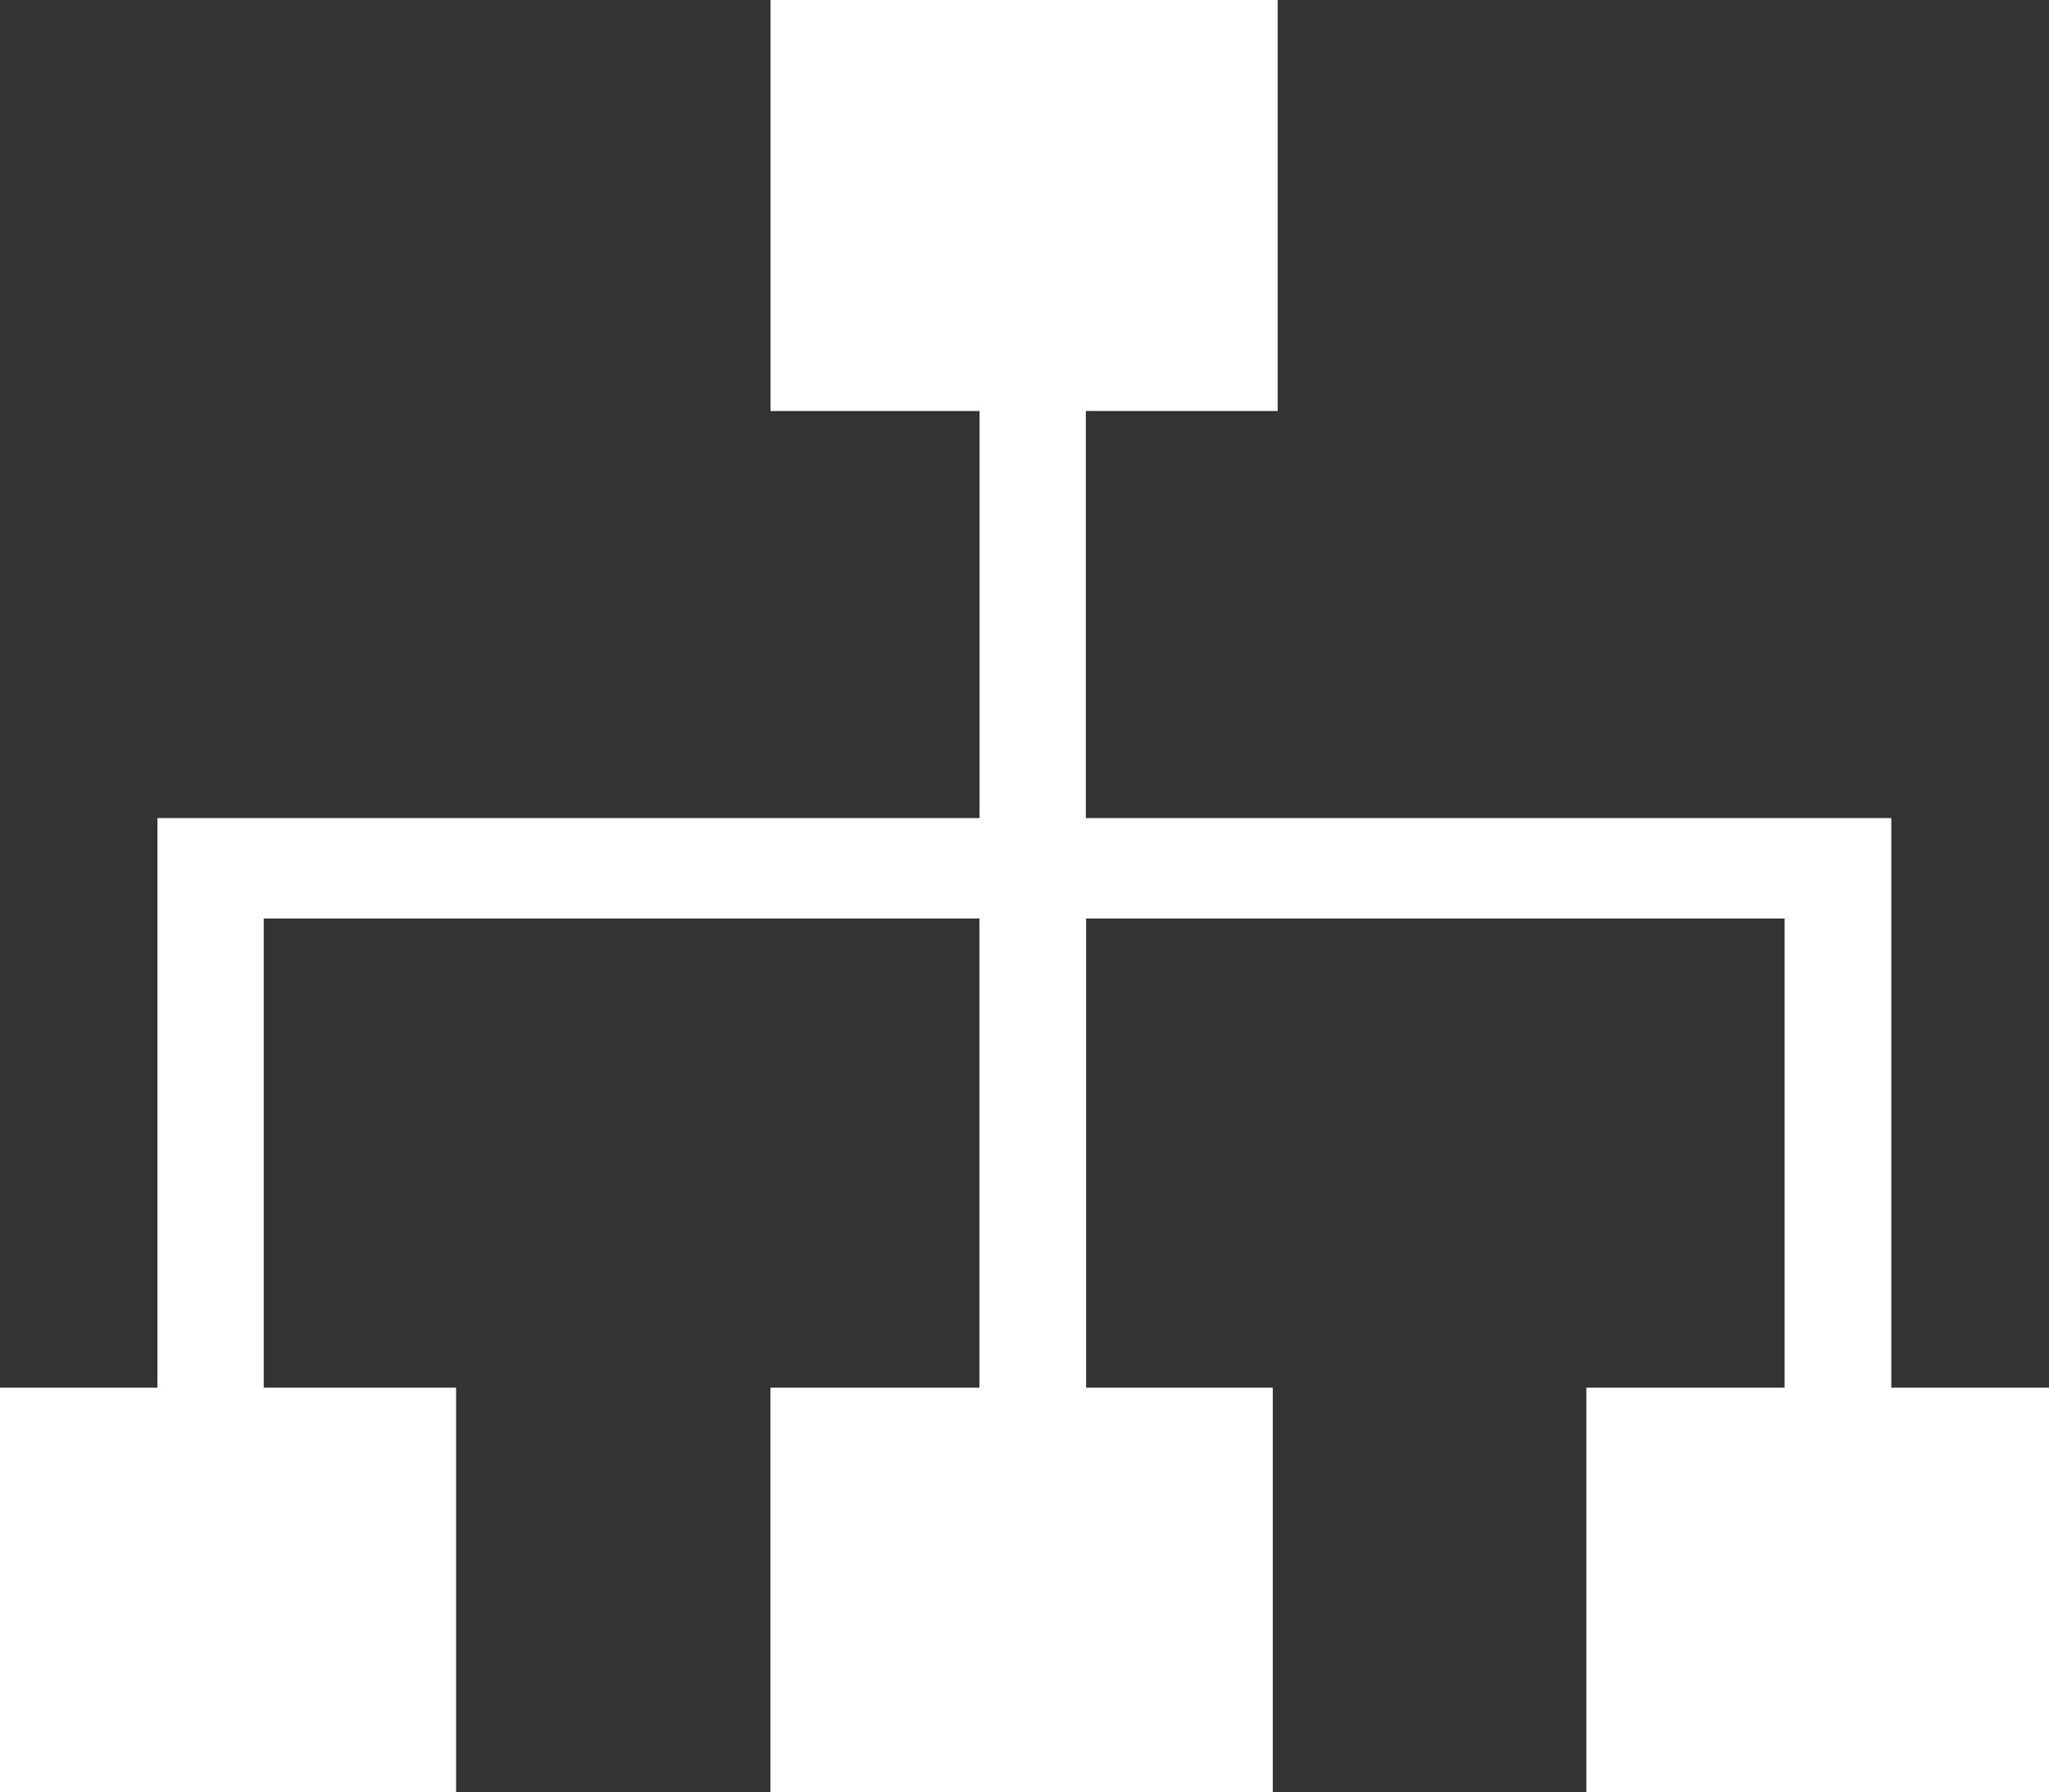 <svg xmlns="http://www.w3.org/2000/svg" width="15.5" height="13.56" viewBox="0 0 15.5 13.56">
  <rect x="0" y="0" width="15.5" height="13.56" fill="#333333" stroke="none"/>
  <defs>
    <style>
      .cls-1 {
        fill: #fff;
        fill-rule: evenodd;
      }
    </style>
  </defs>
  <path id="svtshicon3" class="cls-1" d="M249.557,1246.72v-4.31h-6.093v-3.08h1.451v-3.12h-3.836v3.12h1.581v3.08h-6.219v4.31h-1.193v3.06H238.7v-3.06h-1.455v-3.55h5.414v3.55h-1.581v3.06h3.8v-3.06h-1.412v-3.55h5.284v3.55h-1.5v3.06h3.5v-3.06h-1.194Z" transform="translate(-235.25 -1236.22)"/>
</svg>
